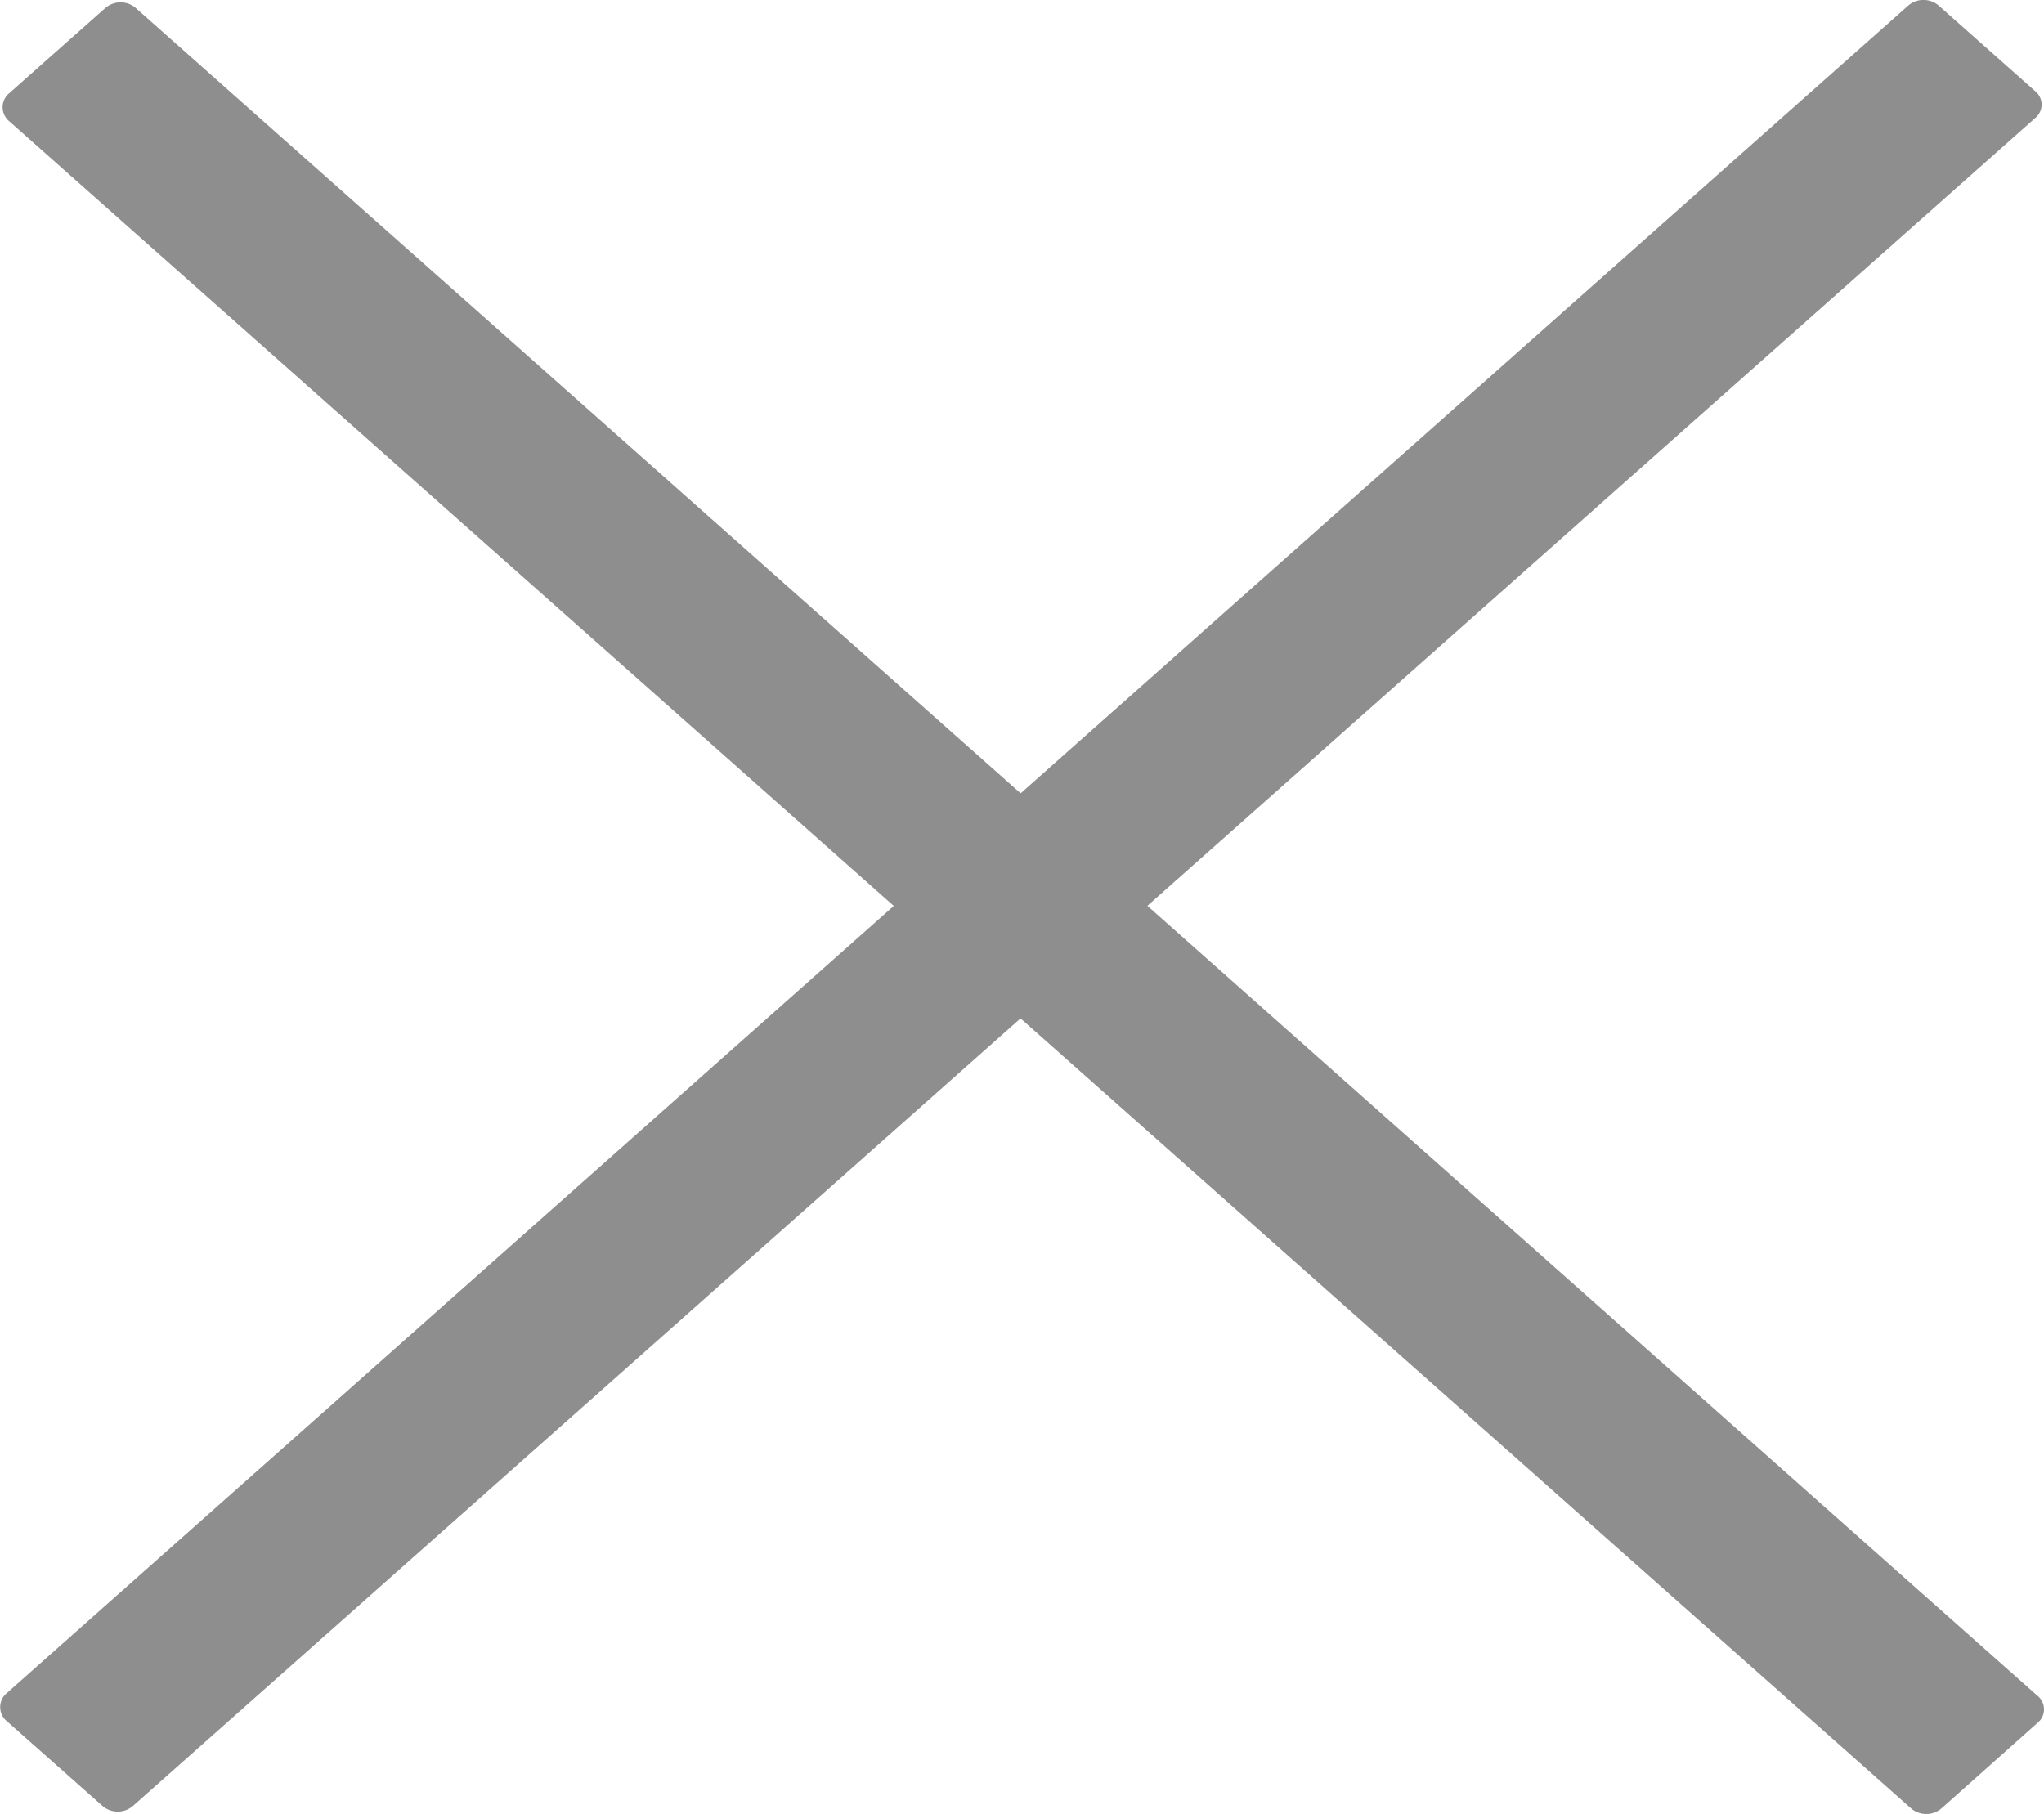<svg xmlns="http://www.w3.org/2000/svg" width="50.7" height="45" viewBox="0 0 50.7 45">
  <defs>
    <style>
      .cls-1 {
        fill: #8e8e8e;
      }
    </style>
  </defs>
  <g id="Layer_2" data-name="Layer 2">
    <g id="Layer_1-2" data-name="Layer 1">
      <g>
        <path class="cls-1" d="M50.48,2.93,3.3,44.8a.58.58,0,0,1-.76,0L.16,42.69a.45.45,0,0,1,0-.68L47.33.14a.58.58,0,0,1,.76,0l2.39,2.12A.43.43,0,0,1,50.48,2.93Z"/>
        <path class="cls-1" d="M3.37.2,50.54,42.07a.43.43,0,0,1,0,.67l-2.38,2.12a.58.58,0,0,1-.76,0L.22,3a.45.45,0,0,1,0-.68L2.61.2A.58.58,0,0,1,3.37.2Z"/>
      </g>
    </g>
  </g>
</svg>
